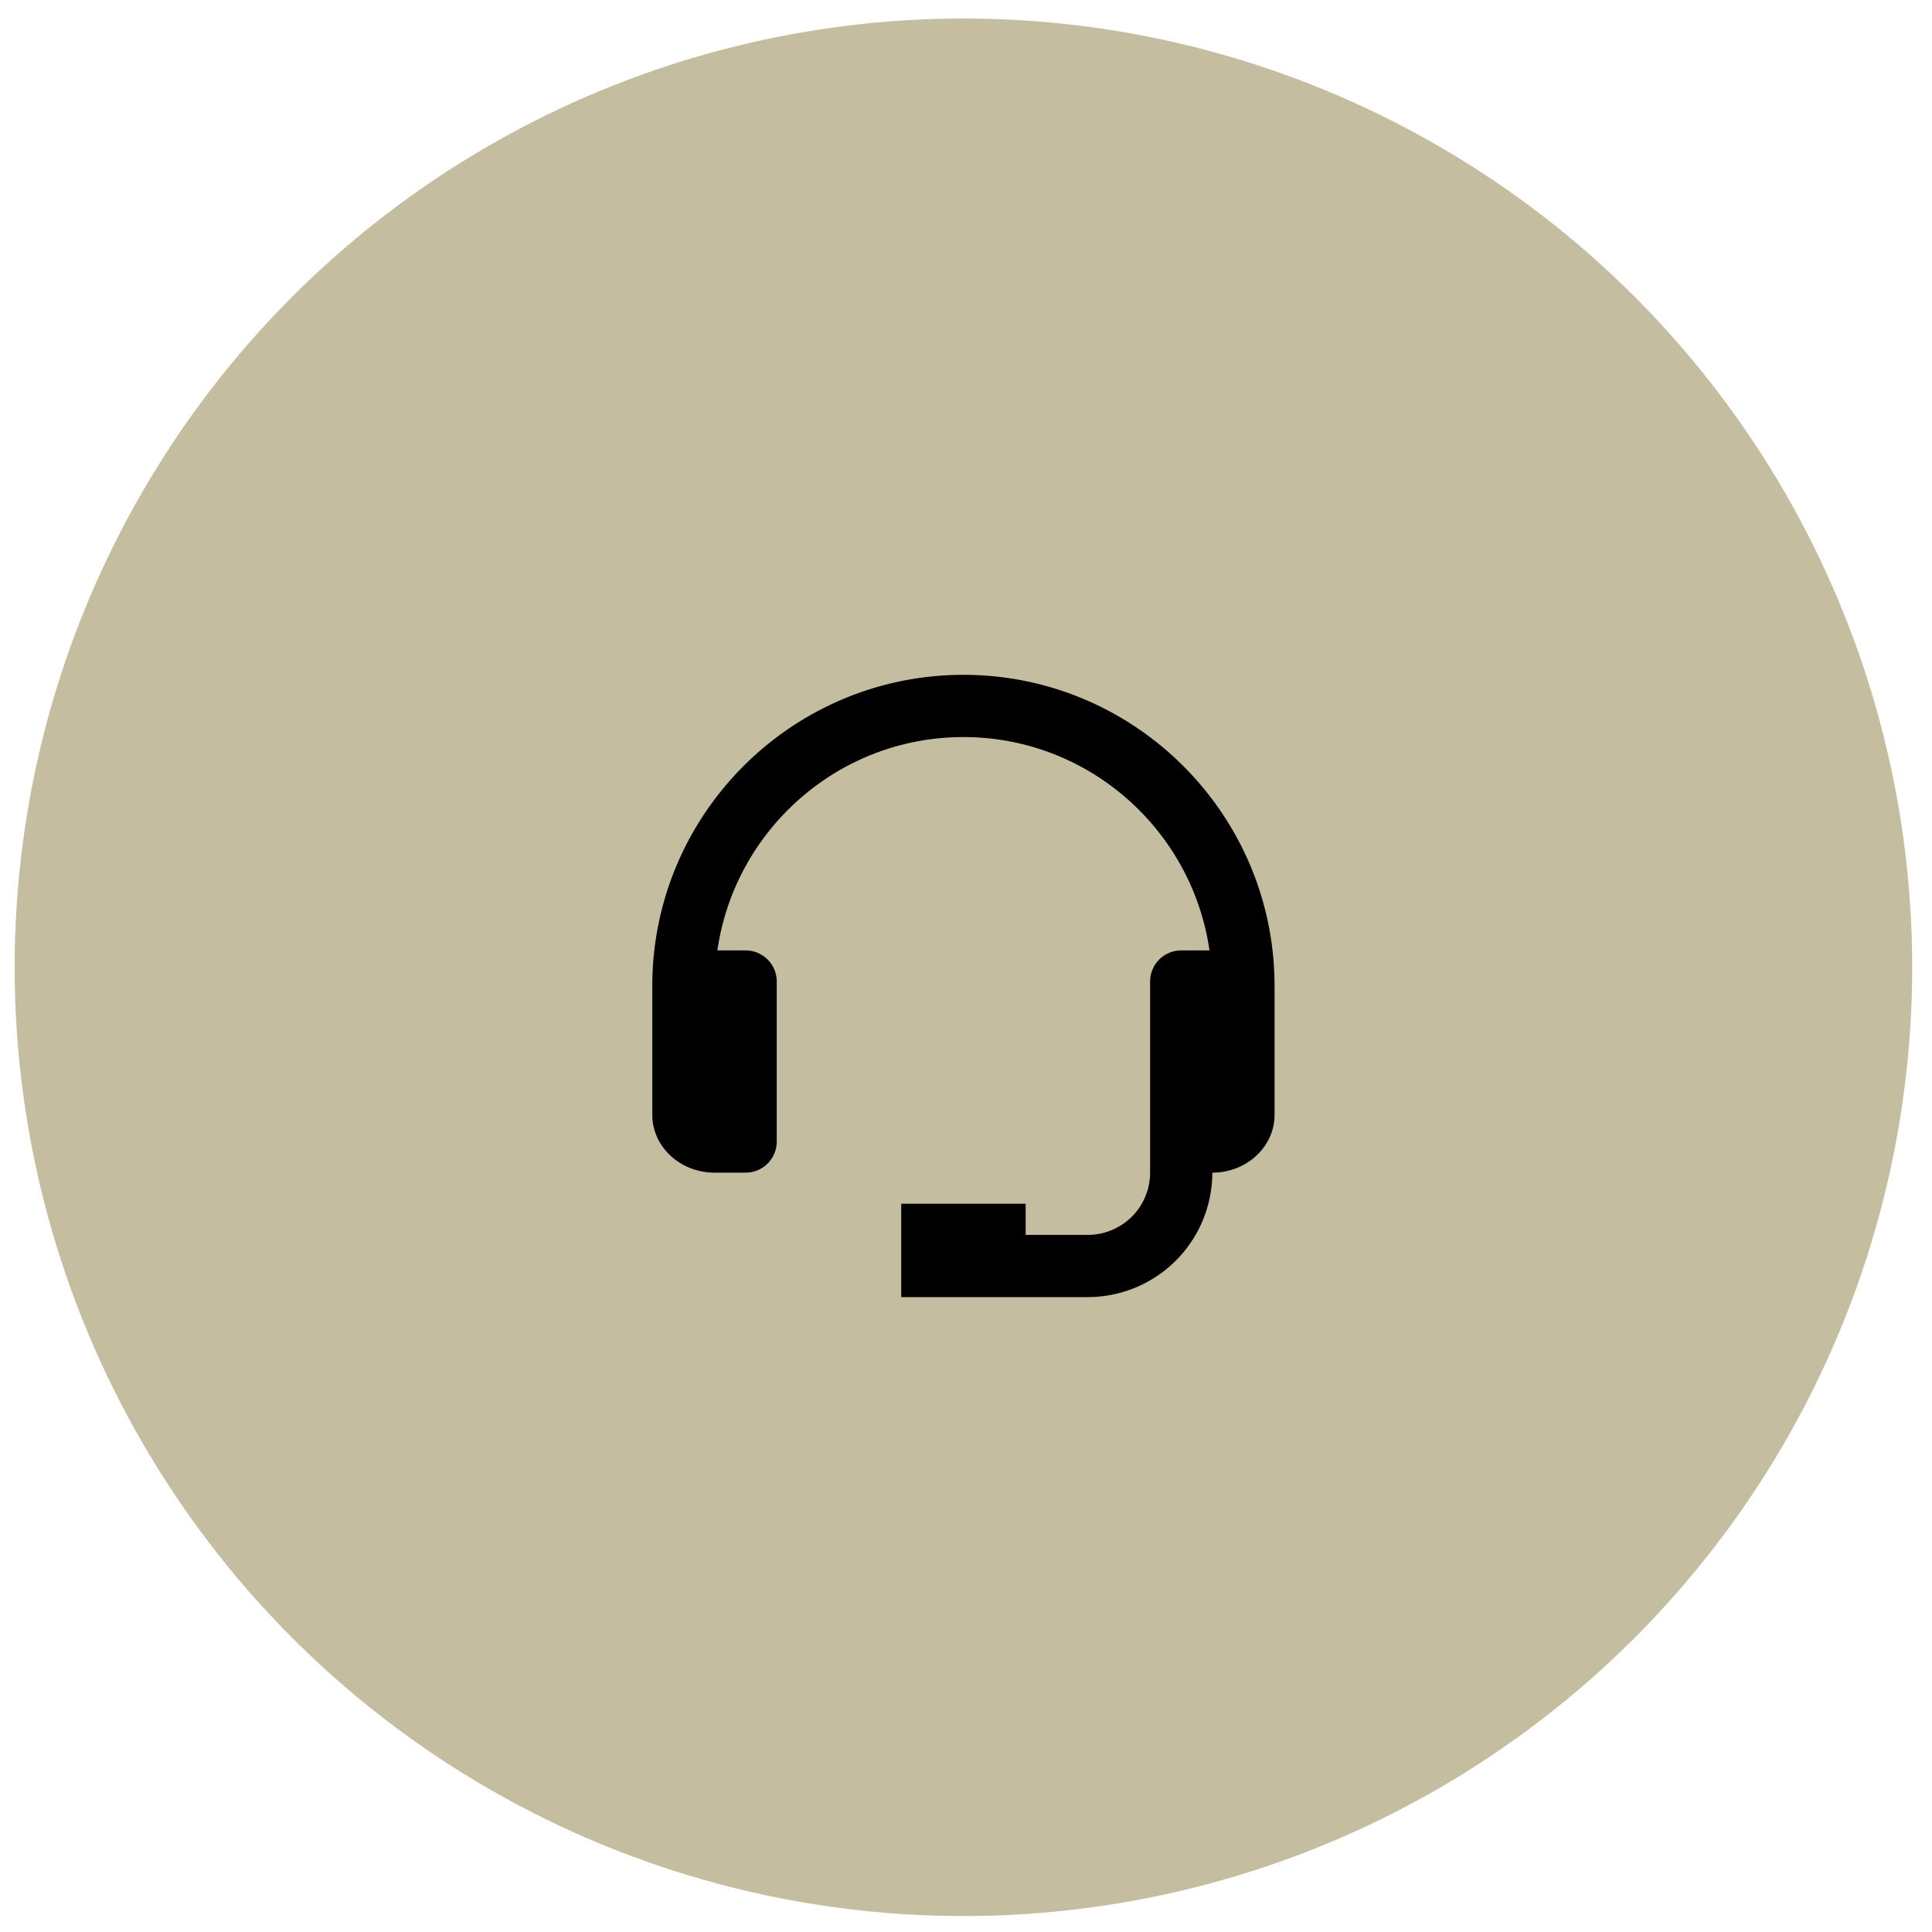 <svg width="75" height="75" fill="none" xmlns="http://www.w3.org/2000/svg"><circle cx="37.4" cy="37.55" r="36.831" fill="#C5BD9F"/><path d="M37.4 26.197c-6.66 0-12.078 5.419-12.078 12.078v5.004c0 1.237 1.084 2.243 2.416 2.243h1.208a1.208 1.208 0 0 0 1.207-1.207v-6.212a1.208 1.208 0 0 0-1.207-1.208h-1.097c.672-4.674 4.694-8.282 9.551-8.282 4.858 0 8.88 3.608 9.552 8.282h-1.097a1.208 1.208 0 0 0-1.208 1.208v7.42a2.418 2.418 0 0 1-2.415 2.415h-2.416V46.73h-4.831v3.623h7.247a4.836 4.836 0 0 0 4.83-4.83c1.333 0 2.416-1.007 2.416-2.244v-5.004c0-6.66-5.418-12.078-12.078-12.078Z" fill="#000"/></svg>